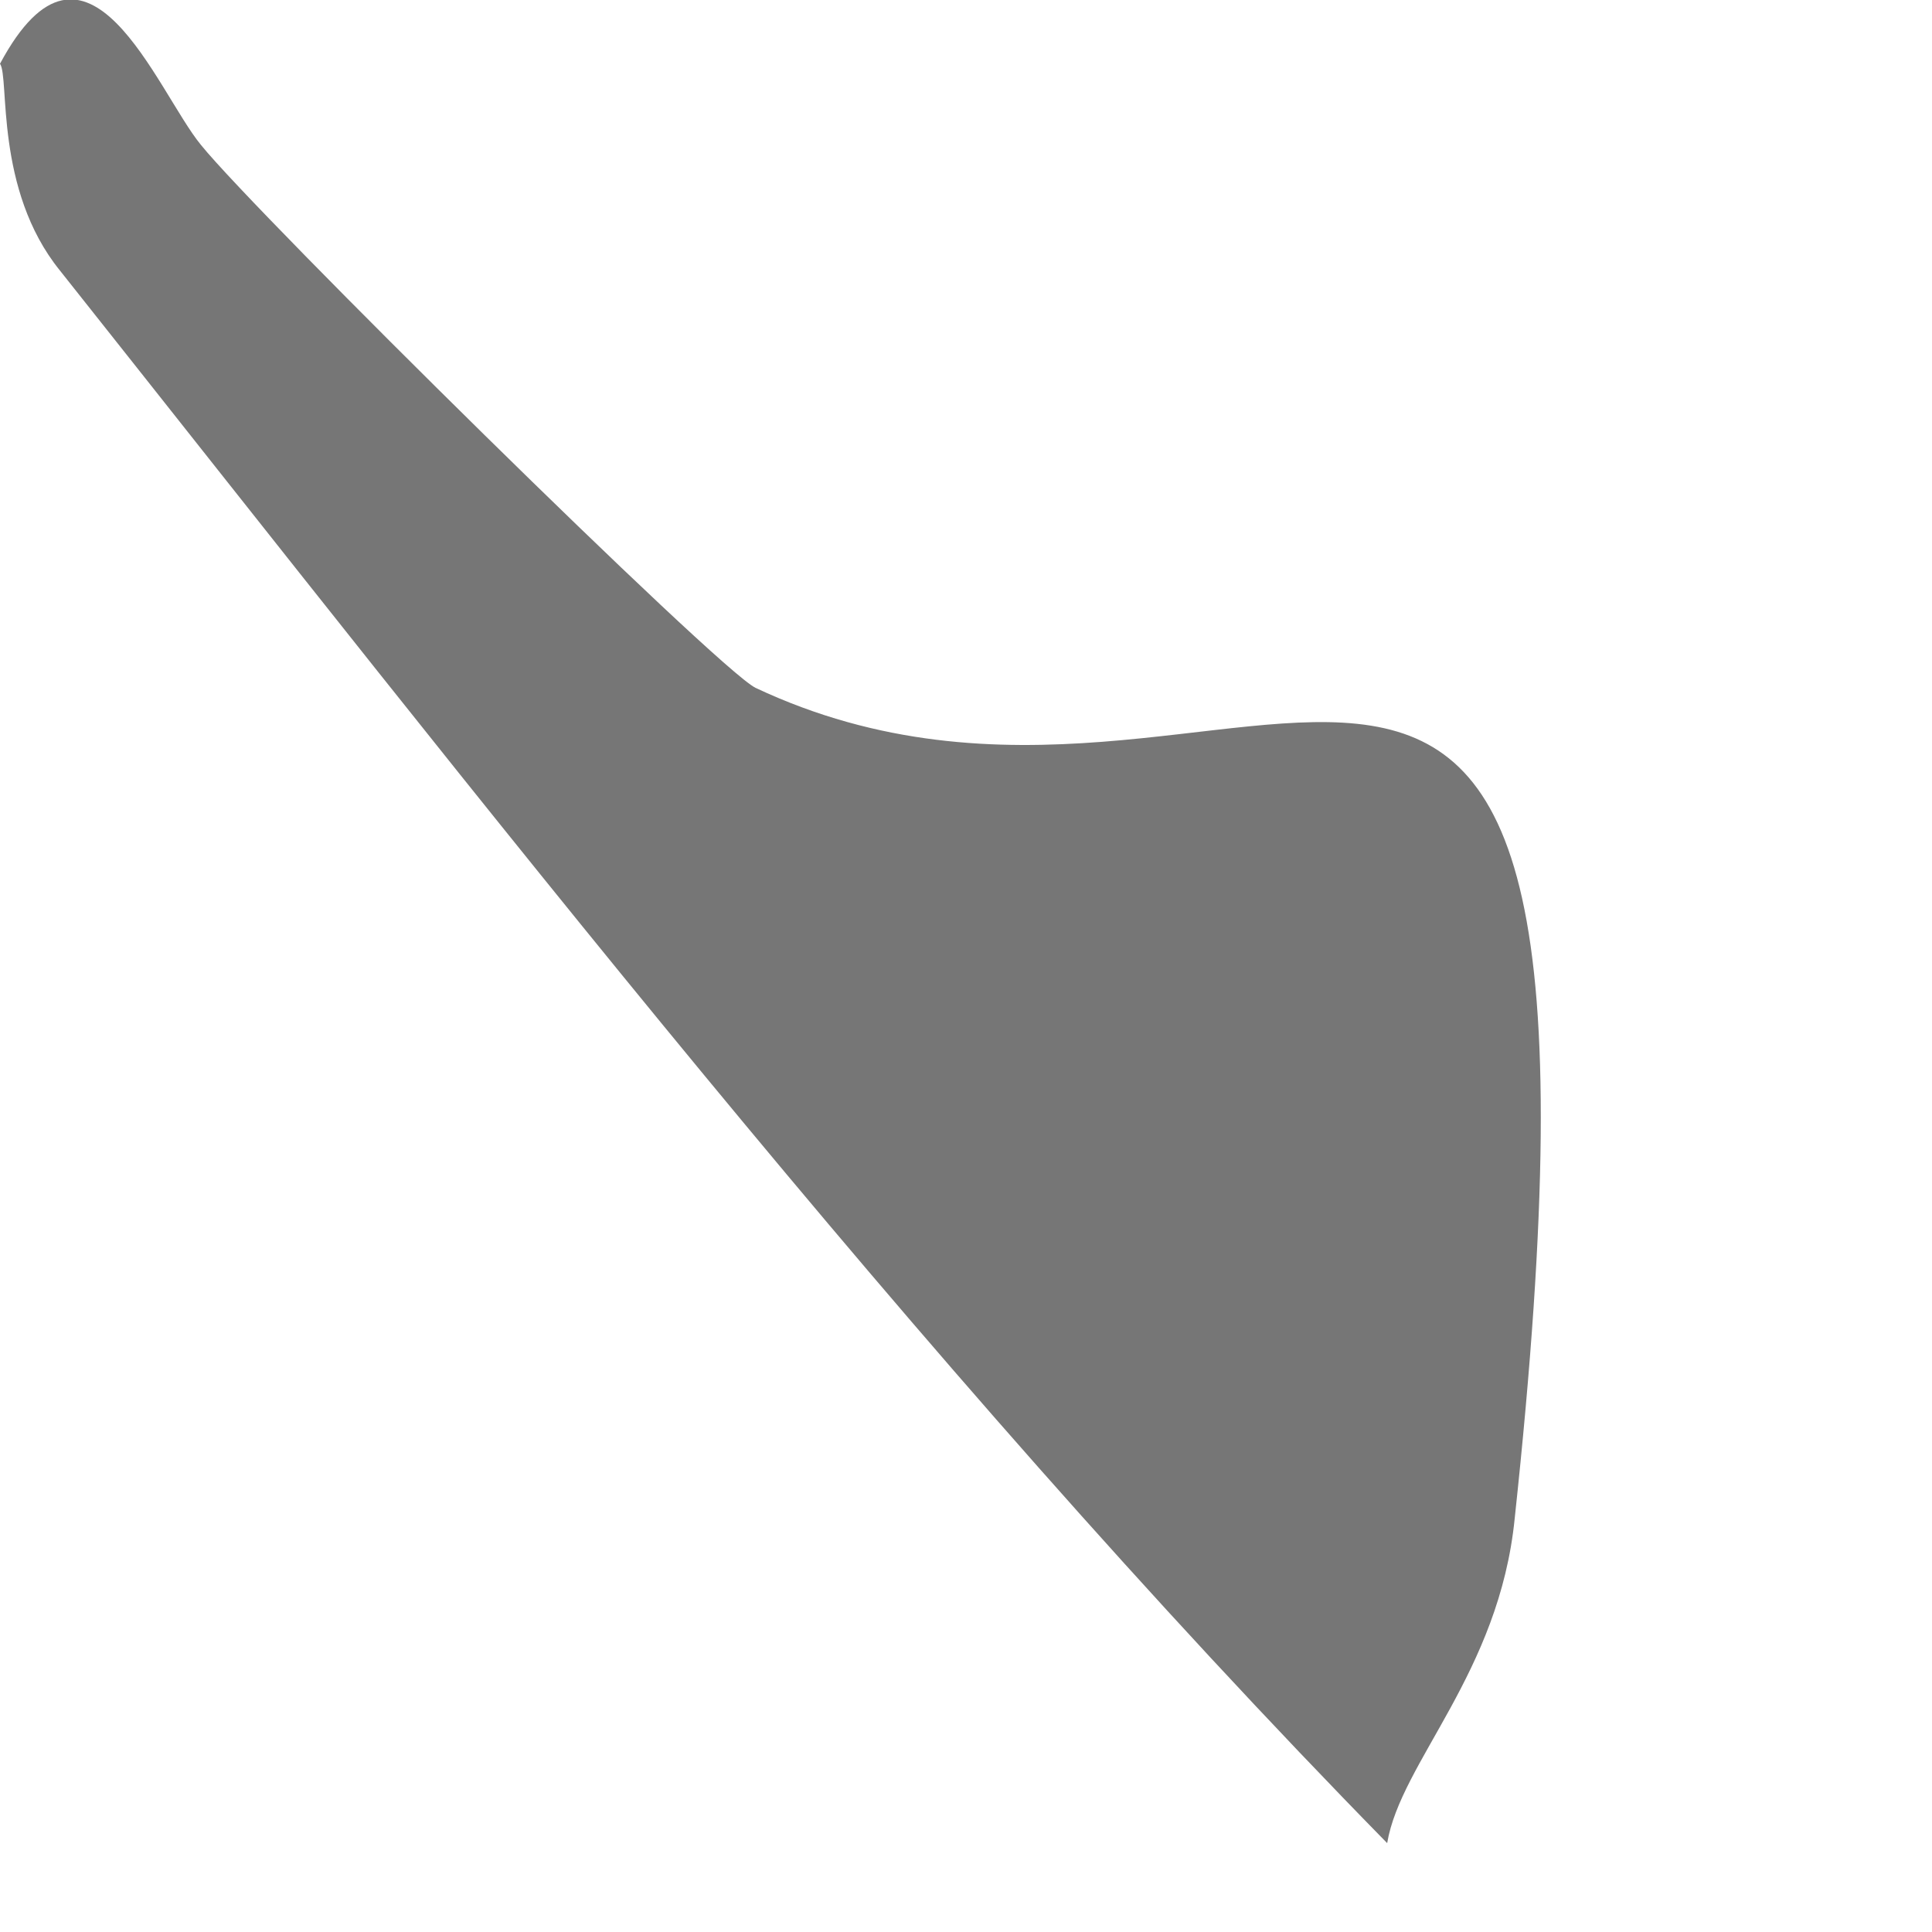 <?xml version="1.0" encoding="utf-8"?>
<svg xmlns="http://www.w3.org/2000/svg" fill="none" height="100%" overflow="visible" preserveAspectRatio="none" style="display: block;" viewBox="0 0 1 1" width="100%">
<path d="M0 0.033C0.045 -0.051 0.081 0.047 0.104 0.075C0.133 0.111 0.371 0.346 0.391 0.356C0.648 0.477 0.853 0.144 0.784 0.786C0.776 0.866 0.725 0.912 0.718 0.954C0.472 0.703 0.25 0.416 0.031 0.14C-0.003 0.098 0.005 0.04 0 0.033V0.033Z" fill="#767676" id="Vector"/>
</svg>